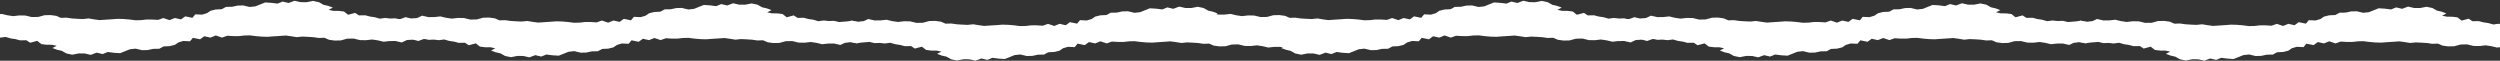 <svg width="1440" height="35" viewBox="0 0 1440 35" fill="none" xmlns="http://www.w3.org/2000/svg">
<rect x="0" y="0" width="1440" height="35" fill="#333333" stroke="none"/>
<path d="M246.266 10.869L241.762 11.092L238.175 10.667L234.465 10.95L230.735 11.254L227.739 10.566L224.743 10.667L221.808 10.343L218.73 10.748L215.857 9.918L213.044 9.513L210.374 8.804L206.746 8.865L204.565 7.427L200.509 8.5L198.124 6.638L195.149 6.273L191.969 6.253L189.299 5.666L191.745 4.37L189.055 3.378L186.364 2.771L183.674 1.252L180.29 0.543L176.581 1.272L173.096 1.232L169.651 0.442L166.247 1.718L162.803 0.908L159.868 2.082L156.322 1.637L152.755 1.414L149.942 2.528L147.129 3.661L143.848 4.026L140.098 3.135L136.877 3.216L133.677 3.904L130.192 3.965L127.726 5.301L124.241 5.463L121.285 6.192L119.186 7.609L116.373 8.44L112.501 8.257L110.83 10.262L106.692 9.411L104.267 11.173L100.72 10.363L97.663 11.598L94.076 10.383L91.059 11.456L87.696 11.254L84.415 11.234L81.215 11.598L77.974 11.679L74.57 11.234L71.187 10.95L67.763 10.849L64.278 11.112L60.792 11.335L57.287 11.578L54.189 11.153L51.03 10.626L47.809 10.97L44.609 10.829L41.43 10.626L38.352 10.181L35.05 10.282L32.421 9.128L29.119 8.683L25.634 8.764L22.026 9.756L18.256 9.816L14.607 8.946L11.163 8.885L7.596 9.29L4.294 8.804L1.013 8.014L-2.452 8.399L-5.835 8.419L-9.484 7.589L-12.317 8.926L-15.435 9.371L-19.002 8.44L-22.08 9.553L-25.443 9.513L-25.891 9.351V20.709L-24.322 21.155L-19.817 20.952L-16.23 21.377L-12.521 21.094L-8.791 20.79L-5.795 21.479L-2.799 21.377L0.136 21.681L3.214 21.276L6.067 22.106L8.901 22.531L11.57 23.24L15.198 23.179L17.379 24.617L21.435 23.523L23.82 25.406L26.796 25.771L29.975 25.791L32.645 26.378L30.199 27.654L32.89 28.666L35.58 29.273L38.271 30.792L41.654 31.501L45.363 30.772L48.849 30.812L52.293 31.602L55.697 30.326L59.142 31.136L62.077 29.942L65.623 30.407L69.19 30.63L72.002 29.517L74.815 28.383L78.097 28.018L81.847 28.909L85.067 28.828L88.267 28.14L91.752 28.079L94.218 26.743L97.704 26.581L100.659 25.852L102.758 24.434L105.571 23.604L109.444 23.787L111.115 21.782L115.252 22.633L117.678 20.871L121.224 21.661L124.281 20.426L127.869 21.661L130.885 20.588L134.248 20.79L137.53 20.81L140.73 20.446L143.97 20.365L147.374 20.81L150.757 21.094L154.181 21.195L157.667 20.932L161.152 20.709L164.658 20.466L167.756 20.891L170.915 21.398L174.135 21.074L177.335 21.215L180.515 21.418L183.592 21.863L186.894 21.762L189.523 22.916L192.825 23.361L196.31 23.28L199.918 22.288L203.689 22.207L207.337 23.098L210.761 23.159L214.348 22.754L217.65 23.24L220.932 24.03L224.396 23.645L227.78 23.625L231.408 24.455L234.261 23.119L237.38 22.673L240.946 23.604L244.024 22.491L247.387 22.531L247.835 22.693V11.335L246.266 10.869Z" fill="white"/>
<path d="M755.848 14.225L751.344 14.448L747.756 14.022L744.047 14.306L740.317 14.61L737.321 13.921L734.325 14.022L731.39 13.698L728.312 14.103L725.438 13.273L722.626 12.868L719.956 12.16L716.328 12.22L714.147 10.783L710.091 11.856L707.706 9.993L704.731 9.629L701.551 9.609L698.881 9.021L701.327 7.726L698.636 6.734L695.946 6.126L693.256 4.608L689.872 3.899L686.163 4.628L682.678 4.587L679.233 3.798L675.829 5.073L672.385 4.263L669.45 5.438L665.903 4.992L662.337 4.77L659.524 5.883L656.711 7.017L653.43 7.381L649.68 6.491L646.459 6.572L643.259 7.26L639.774 7.321L637.308 8.657L633.823 8.819L630.867 9.548L628.768 10.965L625.955 11.795L622.083 11.613L620.411 13.617L616.274 12.767L613.848 14.529L610.302 13.719L607.245 14.954L603.658 13.739L600.641 14.812L597.278 14.61L593.997 14.589L590.797 14.954L587.556 15.035L584.152 14.589L580.769 14.306L577.345 14.205L573.86 14.468L570.374 14.691L566.869 14.934L563.771 14.508L560.611 13.982L557.391 14.326L554.191 14.184L551.012 13.982L547.934 13.537L544.632 13.638L542.003 12.484L538.701 12.038L535.216 12.119L531.608 13.111L527.838 13.172L524.189 12.301L520.745 12.241L517.178 12.646L513.876 12.16L510.595 11.37L507.13 11.755L503.746 11.775L500.098 10.945L497.265 12.281L494.147 12.727L490.58 11.795L487.502 12.909L484.139 12.868L483.691 12.706V24.065L485.26 24.51L489.765 24.308L493.352 24.733L497.061 24.45L500.791 24.146L503.787 24.834L506.783 24.733L509.718 25.037L512.796 24.632L515.649 25.462L518.482 25.887L521.152 26.596L524.78 26.535L526.961 27.972L531.017 26.879L533.402 28.762L536.378 29.127L539.557 29.147L542.227 29.734L539.781 31.009L542.472 32.022L545.162 32.629L547.852 34.148L551.236 34.856L554.945 34.127L558.431 34.168L561.875 34.958L565.279 33.682L568.723 34.492L571.658 33.297L575.205 33.763L578.772 33.986L581.584 32.872L584.397 31.738L587.678 31.374L591.429 32.265L594.649 32.184L597.849 31.495L601.334 31.435L603.8 30.098L607.286 29.936L610.241 29.207L612.34 27.79L615.153 26.96L619.025 27.142L620.697 25.138L624.834 25.988L627.26 24.227L630.806 25.016L633.863 23.781L637.451 25.016L640.467 23.943L643.83 24.146L647.111 24.166L650.311 23.802L653.552 23.721L656.956 24.166L660.339 24.45L663.763 24.551L667.249 24.288L670.734 24.065L674.24 23.822L677.338 24.247L680.497 24.753L683.717 24.429L686.917 24.571L690.096 24.773L693.174 25.219L696.476 25.118L699.105 26.272L702.407 26.717L705.892 26.636L709.5 25.644L713.27 25.563L716.919 26.454L720.343 26.515L723.93 26.11L727.232 26.596L730.513 27.385L733.978 27.001L737.362 26.98L740.99 27.811L743.843 26.474L746.961 26.029L750.528 26.96L753.606 25.846L756.969 25.887L757.417 26.049V14.691L755.848 14.225Z" fill="white"/>
<path d="M228.312 22.613L232.816 22.39L236.404 22.815L240.113 22.532L243.843 22.228L246.839 22.917L249.835 22.815L252.77 23.139L255.848 22.734L258.722 23.564L261.534 23.97L264.204 24.678L267.832 24.617L270.013 26.055L274.069 24.982L276.454 26.845L279.429 27.209L282.609 27.229L285.279 27.816L282.833 29.112L285.524 30.104L288.214 30.712L290.904 32.23L294.288 32.939L297.997 32.21L301.482 32.25L304.927 33.04L308.331 31.765L311.775 32.574L314.71 31.4L318.257 31.846L321.823 32.068L324.636 30.955L327.449 29.821L330.73 29.456L334.48 30.347L337.701 30.266L340.901 29.578L344.386 29.517L346.852 28.181L350.337 28.019L353.293 27.29L355.392 25.873L358.205 25.043L362.077 25.225L363.749 23.22L367.886 24.071L370.312 22.309L373.858 23.119L376.915 21.884L380.502 23.099L383.519 22.026L386.882 22.228L390.163 22.248L393.363 21.884L396.604 21.803L400.008 22.248L403.391 22.532L406.815 22.633L410.3 22.37L413.786 22.147L417.291 21.904L420.389 22.329L423.549 22.856L426.769 22.512L429.969 22.654L433.148 22.856L436.226 23.301L439.528 23.2L442.157 24.354L445.459 24.8L448.944 24.719L452.552 23.727L456.322 23.666L459.971 24.536L463.415 24.597L466.982 24.192L470.284 24.678L473.565 25.468L477.03 25.083L480.414 25.063L484.062 25.893L486.895 24.557L490.013 24.111L493.58 25.043L496.658 23.929L500.021 23.97L500.469 24.131V12.773L498.9 12.328L494.395 12.53L490.808 12.105L487.099 12.388L483.369 12.692L480.373 12.004L477.377 12.105L474.442 11.801L471.364 12.206L468.511 11.376L465.678 10.951L463.008 10.242L459.38 10.303L457.199 8.865L453.143 9.959L450.758 8.076L447.782 7.711L444.603 7.691L441.933 7.104L444.379 5.828L441.688 4.816L438.998 4.209L436.308 2.69L432.924 1.982L429.215 2.71L425.729 2.67L422.285 1.88L418.881 3.156L415.437 2.346L412.502 3.541L408.955 3.075L405.388 2.852L402.576 3.966L399.763 5.1L396.482 5.464L392.731 4.573L389.511 4.654L386.311 5.342L382.826 5.403L380.36 6.739L376.874 6.901L373.919 7.63L371.82 9.048L369.007 9.878L365.135 9.696L363.463 11.7L359.326 10.85L356.9 12.611L353.354 11.821L350.297 13.056L346.709 11.821L343.693 12.895L340.33 12.692L337.049 12.672L333.849 13.036L330.608 13.117L327.204 12.672L323.821 12.388L320.397 12.287L316.911 12.55L313.426 12.773L309.92 13.016L306.822 12.591L303.663 12.085L300.443 12.409L297.243 12.267L294.063 12.064L290.986 11.619L287.684 11.72L285.055 10.566L281.753 10.121L278.268 10.202L274.66 11.194L270.889 11.275L267.241 10.384L263.817 10.323L260.23 10.728L256.928 10.242L253.647 9.453L250.182 9.837L246.798 9.857L243.17 9.027L240.317 10.364L237.198 10.809L233.632 9.878L230.554 10.991L227.191 10.951L226.743 10.789V22.147L228.312 22.613Z" fill="white"/>
<path d="M954.064 10.869L949.56 11.092L945.972 10.667L942.263 10.95L938.533 11.254L935.537 10.566L932.541 10.667L929.606 10.343L926.528 10.748L923.654 9.918L920.842 9.513L918.172 8.804L914.544 8.865L912.363 7.427L908.307 8.5L905.922 6.638L902.946 6.273L899.767 6.253L897.097 5.666L899.543 4.37L896.852 3.378L894.162 2.771L891.472 1.252L888.088 0.543L884.379 1.272L880.894 1.232L877.449 0.442L874.045 1.718L870.601 0.908L867.666 2.082L864.119 1.637L860.553 1.414L857.74 2.528L854.927 3.661L851.646 4.026L847.896 3.135L844.675 3.216L841.475 3.904L837.99 3.965L835.524 5.301L832.039 5.463L829.083 6.192L826.984 7.609L824.171 8.44L820.299 8.257L818.627 10.262L814.49 9.411L812.064 11.173L808.518 10.363L805.461 11.598L801.874 10.383L798.857 11.456L795.494 11.254L792.213 11.234L789.013 11.598L785.772 11.679L782.368 11.234L778.985 10.95L775.561 10.849L772.075 11.112L768.59 11.335L765.085 11.578L761.987 11.153L758.827 10.626L755.607 10.97L752.407 10.829L749.228 10.626L746.15 10.181L742.848 10.282L740.219 9.128L736.917 8.683L733.432 8.764L729.824 9.756L726.054 9.816L722.405 8.946L718.961 8.885L715.394 9.29L712.092 8.804L708.811 8.014L705.346 8.399L701.962 8.419L698.314 7.589L695.481 8.926L692.363 9.371L688.796 8.44L685.718 9.553L682.355 9.513L681.907 9.351V20.709L683.476 21.155L687.981 20.952L691.568 21.377L695.277 21.094L699.007 20.79L702.003 21.479L704.999 21.377L707.934 21.681L711.012 21.276L713.865 22.106L716.698 22.531L719.368 23.24L722.996 23.179L725.177 24.617L729.233 23.523L731.618 25.406L734.594 25.771L737.773 25.791L740.443 26.378L737.997 27.654L740.688 28.666L743.378 29.273L746.068 30.792L749.452 31.501L753.161 30.772L756.647 30.812L760.091 31.602L763.495 30.326L766.939 31.136L769.874 29.942L773.421 30.407L776.988 30.63L779.8 29.517L782.613 28.383L785.894 28.018L789.645 28.909L792.865 28.828L796.065 28.14L799.55 28.079L802.016 26.743L805.501 26.581L808.457 25.852L810.556 24.434L813.369 23.604L817.241 23.787L818.913 21.782L823.05 22.633L825.476 20.871L829.022 21.661L832.079 20.426L835.666 21.661L838.683 20.588L842.046 20.79L845.327 20.81L848.527 20.446L851.768 20.365L855.172 20.81L858.555 21.094L861.979 21.195L865.465 20.932L868.95 20.709L872.455 20.466L875.554 20.891L878.713 21.398L881.933 21.074L885.133 21.215L888.312 21.418L891.39 21.863L894.692 21.762L897.321 22.916L900.623 23.361L904.108 23.28L907.716 22.288L911.486 22.207L915.135 23.098L918.559 23.159L922.146 22.754L925.448 23.24L928.729 24.03L932.194 23.645L935.578 23.625L939.206 24.455L942.059 23.119L945.177 22.673L948.744 23.604L951.822 22.491L955.185 22.531L955.633 22.693V11.335L954.064 10.869Z" fill="white"/>
<path d="M1463.65 14.225L1459.14 14.448L1455.55 14.022L1451.84 14.306L1448.11 14.61L1445.12 13.921L1442.12 14.022L1439.19 13.698L1436.11 14.103L1433.24 13.273L1430.42 12.868L1427.75 12.16L1424.13 12.22L1421.94 10.783L1417.89 11.856L1415.5 9.993L1412.53 9.629L1409.35 9.609L1406.68 9.021L1409.12 7.726L1406.43 6.734L1403.74 6.126L1401.05 4.608L1397.67 3.899L1393.96 4.628L1390.48 4.587L1387.03 3.798L1383.63 5.073L1380.18 4.263L1377.25 5.438L1373.7 4.992L1370.13 4.77L1367.32 5.883L1364.51 7.017L1361.23 7.381L1357.48 6.491L1354.26 6.572L1351.06 7.26L1347.57 7.321L1345.11 8.657L1341.62 8.819L1338.67 9.548L1336.57 10.965L1333.75 11.795L1329.88 11.613L1328.21 13.617L1324.07 12.767L1321.65 14.529L1318.1 13.719L1315.04 14.954L1311.46 13.739L1308.44 14.812L1305.08 14.61L1301.79 14.589L1298.59 14.954L1295.35 15.035L1291.95 14.589L1288.57 14.306L1285.14 14.205L1281.66 14.468L1278.17 14.691L1274.67 14.934L1271.57 14.508L1268.41 13.982L1265.19 14.326L1261.99 14.184L1258.81 13.982L1255.73 13.537L1252.43 13.638L1249.8 12.484L1246.5 12.038L1243.01 12.119L1239.41 13.111L1235.64 13.172L1231.99 12.301L1228.54 12.241L1224.98 12.646L1221.67 12.16L1218.39 11.37L1214.93 11.755L1211.54 11.775L1207.9 10.945L1205.06 12.281L1201.94 12.727L1198.38 11.795L1195.3 12.909L1191.94 12.868L1191.49 12.706V24.065L1193.06 24.51L1197.56 24.308L1201.15 24.733L1204.86 24.45L1208.59 24.146L1211.59 24.834L1214.58 24.733L1217.52 25.037L1220.59 24.632L1223.45 25.462L1226.28 25.887L1228.95 26.596L1232.58 26.535L1234.76 27.972L1238.81 26.879L1241.2 28.762L1244.18 29.127L1247.35 29.147L1250.02 29.734L1247.58 31.009L1250.27 32.022L1252.96 32.629L1255.65 34.148L1259.03 34.856L1262.74 34.127L1266.23 34.168L1269.67 34.958L1273.08 33.682L1276.52 34.492L1279.46 33.297L1283 33.763L1286.57 33.986L1289.38 32.872L1292.19 31.738L1295.48 31.374L1299.23 32.265L1302.45 32.184L1305.65 31.495L1309.13 31.435L1311.6 30.098L1315.08 29.936L1318.04 29.207L1320.14 27.79L1322.95 26.96L1326.82 27.142L1328.49 25.138L1332.63 25.988L1335.06 24.227L1338.6 25.016L1341.66 23.781L1345.25 25.016L1348.26 23.943L1351.63 24.146L1354.91 24.166L1358.11 23.802L1361.35 23.721L1364.75 24.166L1368.14 24.45L1371.56 24.551L1375.05 24.288L1378.53 24.065L1382.04 23.822L1385.14 24.247L1388.29 24.753L1391.51 24.429L1394.71 24.571L1397.89 24.773L1400.97 25.219L1404.27 25.118L1406.9 26.272L1410.2 26.717L1413.69 26.636L1417.3 25.644L1421.07 25.563L1424.72 26.454L1428.14 26.515L1431.73 26.11L1435.03 26.596L1438.31 27.385L1441.78 27.001L1445.16 26.98L1448.79 27.811L1451.64 26.474L1454.76 26.029L1458.33 26.96L1461.4 25.846L1464.77 25.887L1465.22 26.049V14.691L1463.65 14.225Z" fill="white"/>
<path d="M936.11 22.613L940.614 22.39L944.201 22.815L947.911 22.532L951.641 22.228L954.637 22.917L957.633 22.815L960.568 23.139L963.646 22.734L966.519 23.564L969.332 23.97L972.002 24.678L975.63 24.617L977.811 26.055L981.867 24.982L984.252 26.845L987.227 27.209L990.407 27.229L993.077 27.816L990.631 29.112L993.321 30.104L996.012 30.712L998.702 32.23L1002.09 32.939L1005.79 32.21L1009.28 32.25L1012.72 33.04L1016.13 31.765L1019.57 32.574L1022.51 31.4L1026.05 31.846L1029.62 32.068L1032.43 30.955L1035.25 29.821L1038.53 29.456L1042.28 30.347L1045.5 30.266L1048.7 29.578L1052.18 29.517L1054.65 28.181L1058.14 28.019L1061.09 27.29L1063.19 25.873L1066 25.043L1069.88 25.225L1071.55 23.22L1075.68 24.071L1078.11 22.309L1081.66 23.119L1084.71 21.884L1088.3 23.099L1091.32 22.026L1094.68 22.228L1097.96 22.248L1101.16 21.884L1104.4 21.803L1107.81 22.248L1111.19 22.532L1114.61 22.633L1118.1 22.37L1121.58 22.147L1125.09 21.904L1128.19 22.329L1131.35 22.856L1134.57 22.512L1137.77 22.654L1140.95 22.856L1144.02 23.301L1147.33 23.2L1149.95 24.354L1153.26 24.8L1156.74 24.719L1160.35 23.727L1164.12 23.666L1167.77 24.536L1171.21 24.597L1174.78 24.192L1178.08 24.678L1181.36 25.468L1184.83 25.083L1188.21 25.063L1191.86 25.893L1194.69 24.557L1197.81 24.111L1201.38 25.043L1204.46 23.929L1207.82 23.97L1208.27 24.131V12.773L1206.7 12.328L1202.19 12.53L1198.61 12.105L1194.9 12.388L1191.17 12.692L1188.17 12.004L1185.17 12.105L1182.24 11.801L1179.16 12.206L1176.31 11.376L1173.48 10.951L1170.81 10.242L1167.18 10.303L1165 8.865L1160.94 9.959L1158.56 8.076L1155.58 7.711L1152.4 7.691L1149.73 7.104L1152.18 5.828L1149.49 4.816L1146.8 4.209L1144.11 2.69L1140.72 1.982L1137.01 2.71L1133.53 2.67L1130.08 1.88L1126.68 3.156L1123.23 2.346L1120.3 3.541L1116.75 3.075L1113.19 2.852L1110.37 3.966L1107.56 5.1L1104.28 5.464L1100.53 4.573L1097.31 4.654L1094.11 5.342L1090.62 5.403L1088.16 6.739L1084.67 6.901L1081.72 7.63L1079.62 9.048L1076.8 9.878L1072.93 9.696L1071.26 11.7L1067.12 10.85L1064.7 12.611L1061.15 11.821L1058.09 13.056L1054.51 11.821L1051.49 12.895L1048.13 12.692L1044.85 12.672L1041.65 13.036L1038.41 13.117L1035 12.672L1031.62 12.388L1028.19 12.287L1024.71 12.55L1021.22 12.773L1017.72 13.016L1014.62 12.591L1011.46 12.085L1008.24 12.409L1005.04 12.267L1001.86 12.064L998.784 11.619L995.482 11.72L992.853 10.566L989.551 10.121L986.066 10.202L982.458 11.194L978.687 11.275L975.039 10.384L971.615 10.323L968.028 10.728L964.726 10.242L961.444 9.453L957.98 9.837L954.596 9.857L950.968 9.027L948.115 10.364L944.996 10.809L941.43 9.878L938.352 10.991L934.989 10.951L934.54 10.789V22.147L936.11 22.613Z" fill="white"/>
</svg>
